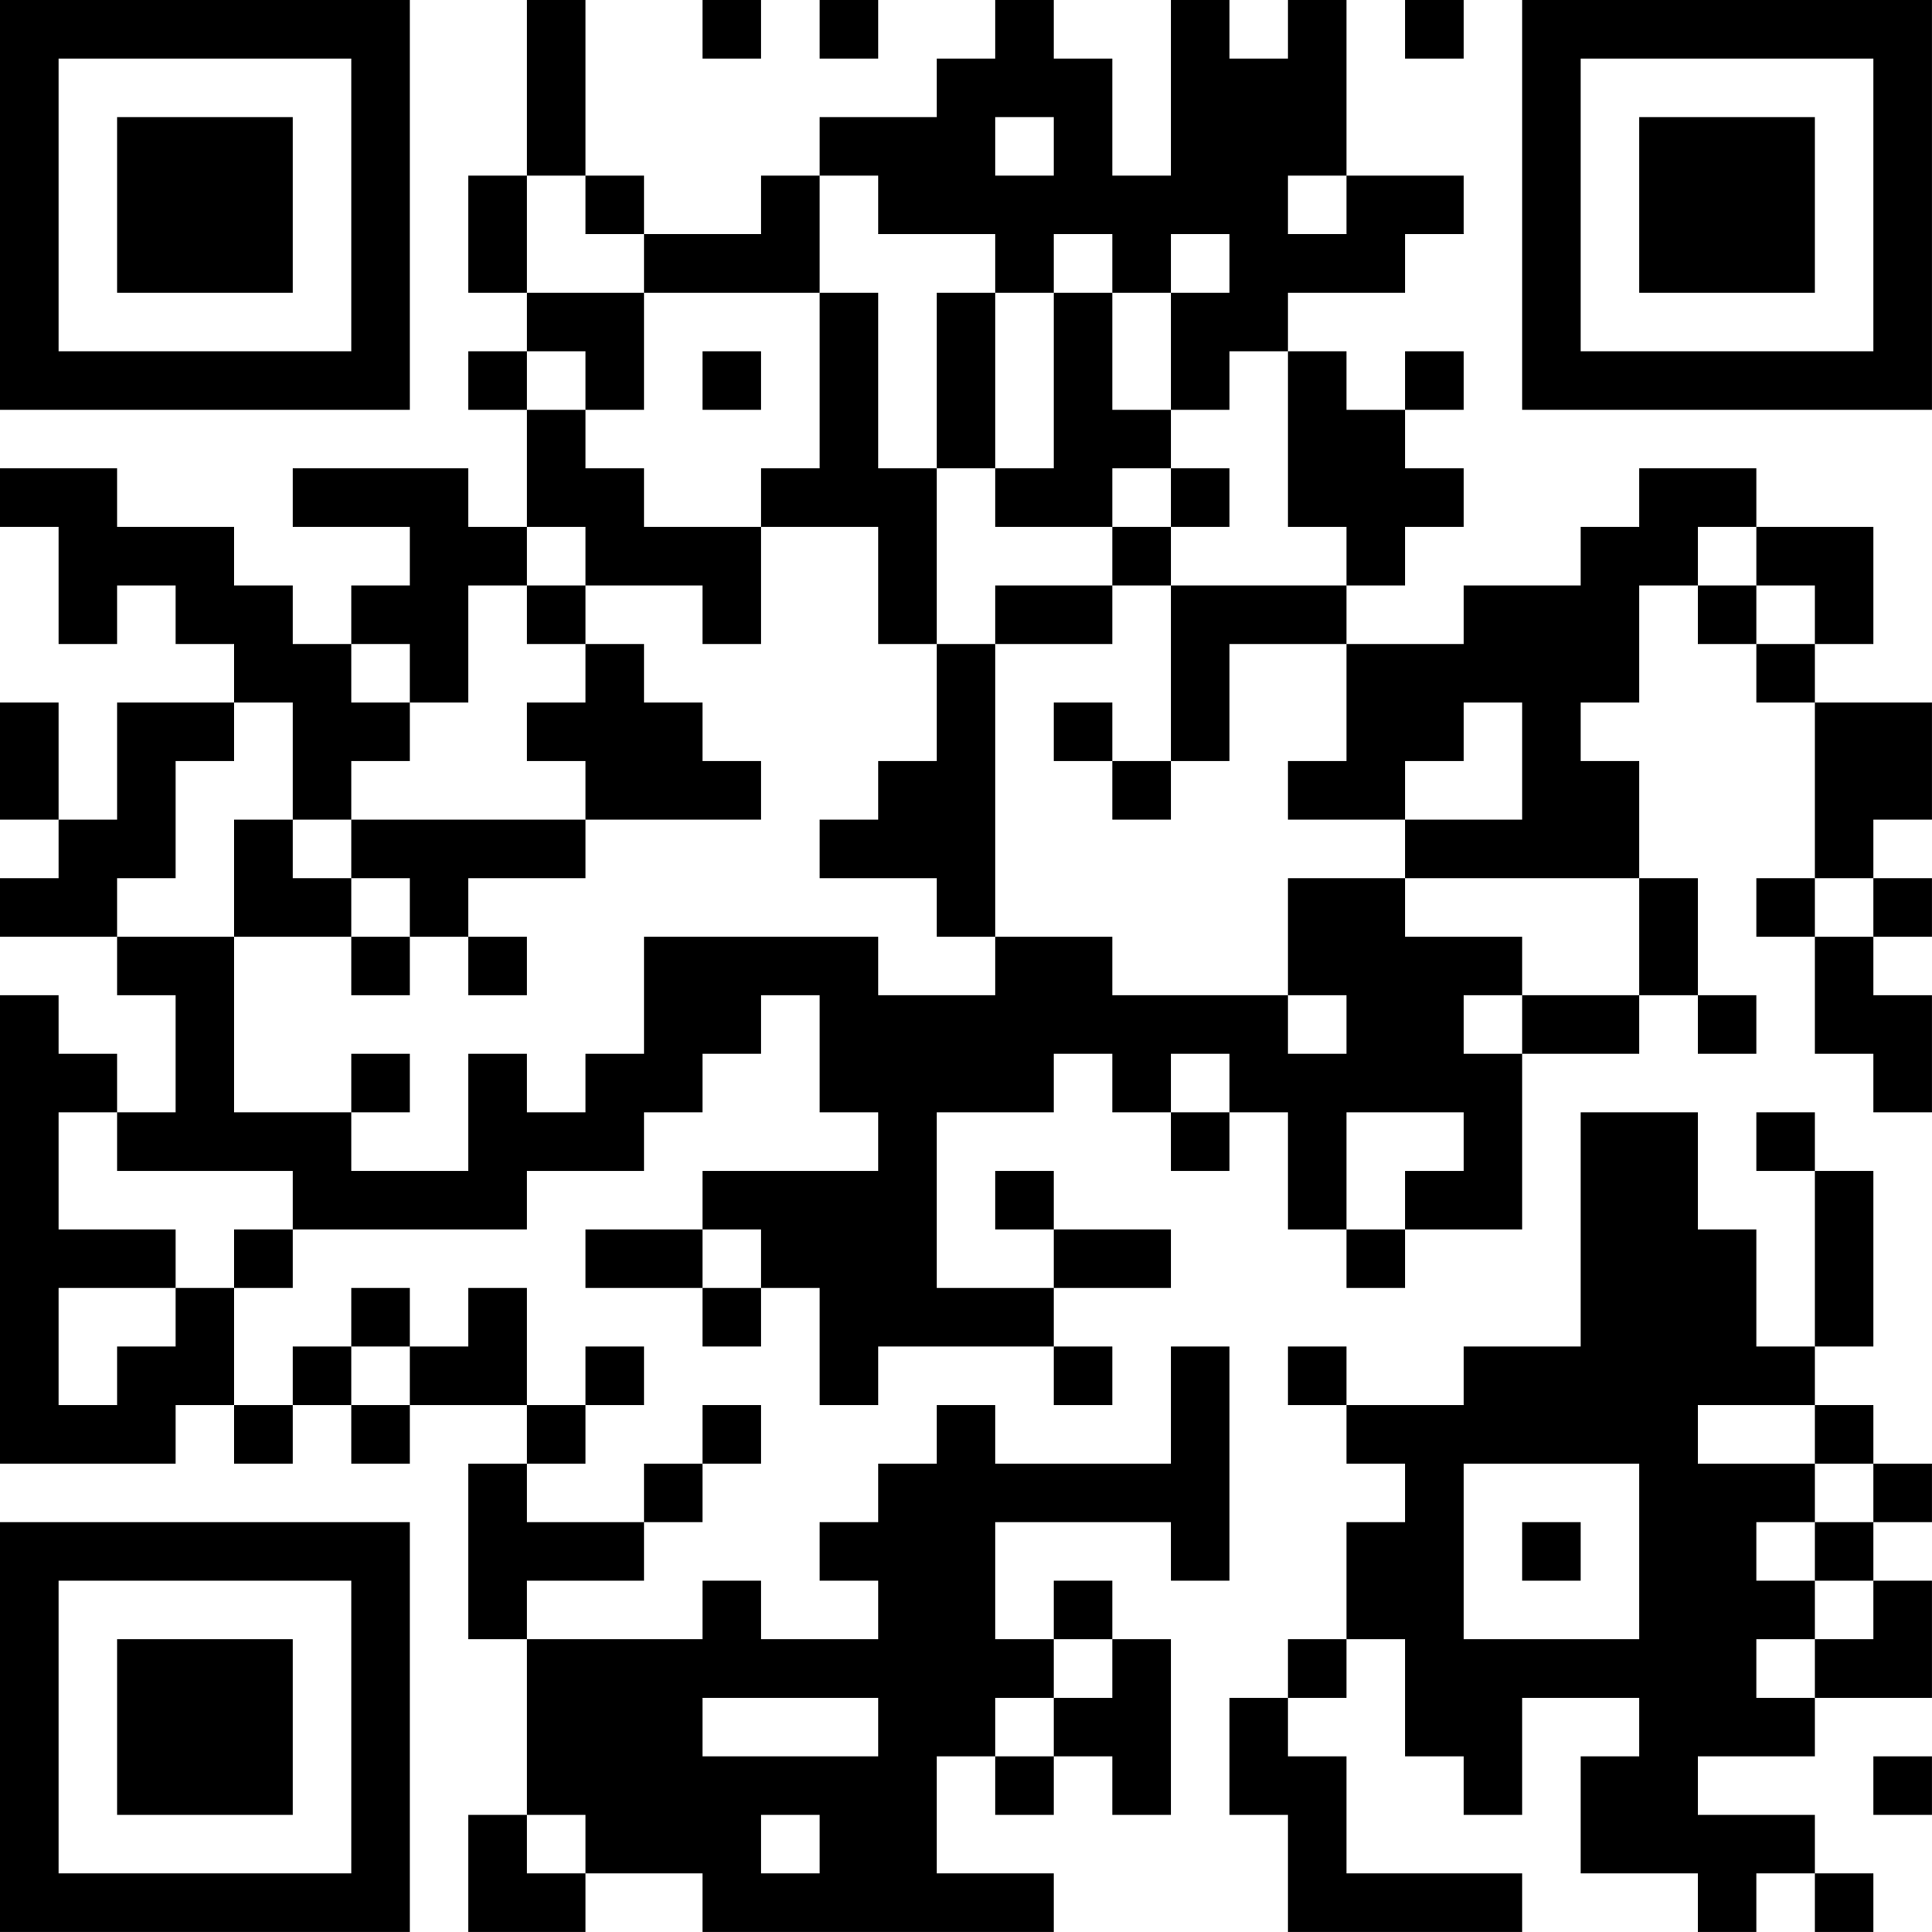 <?xml version="1.0" encoding="UTF-8"?>
<svg xmlns="http://www.w3.org/2000/svg" version="1.1" width="400" height="400" viewBox="0 0 400 400"><rect x="0" y="0" width="400" height="400" fill="#ffffff"/><g transform="scale(12.121)"><g transform="translate(0,0)"><path fill-rule="evenodd" d="M9 0L9 3L8 3L8 5L9 5L9 6L8 6L8 7L9 7L9 9L8 9L8 8L5 8L5 9L7 9L7 10L6 10L6 11L5 11L5 10L4 10L4 9L2 9L2 8L0 8L0 9L1 9L1 11L2 11L2 10L3 10L3 11L4 11L4 12L2 12L2 14L1 14L1 12L0 12L0 14L1 14L1 15L0 15L0 16L2 16L2 17L3 17L3 19L2 19L2 18L1 18L1 17L0 17L0 25L3 25L3 24L4 24L4 25L5 25L5 24L6 24L6 25L7 25L7 24L9 24L9 25L8 25L8 28L9 28L9 31L8 31L8 33L10 33L10 32L12 32L12 33L18 33L18 32L16 32L16 30L17 30L17 31L18 31L18 30L19 30L19 31L20 31L20 28L19 28L19 27L18 27L18 28L17 28L17 26L20 26L20 27L21 27L21 23L20 23L20 25L17 25L17 24L16 24L16 25L15 25L15 26L14 26L14 27L15 27L15 28L13 28L13 27L12 27L12 28L9 28L9 27L11 27L11 26L12 26L12 25L13 25L13 24L12 24L12 25L11 25L11 26L9 26L9 25L10 25L10 24L11 24L11 23L10 23L10 24L9 24L9 22L8 22L8 23L7 23L7 22L6 22L6 23L5 23L5 24L4 24L4 22L5 22L5 21L9 21L9 20L11 20L11 19L12 19L12 18L13 18L13 17L14 17L14 19L15 19L15 20L12 20L12 21L10 21L10 22L12 22L12 23L13 23L13 22L14 22L14 24L15 24L15 23L18 23L18 24L19 24L19 23L18 23L18 22L20 22L20 21L18 21L18 20L17 20L17 21L18 21L18 22L16 22L16 19L18 19L18 18L19 18L19 19L20 19L20 20L21 20L21 19L22 19L22 21L23 21L23 22L24 22L24 21L26 21L26 18L28 18L28 17L29 17L29 18L30 18L30 17L29 17L29 15L28 15L28 13L27 13L27 12L28 12L28 10L29 10L29 11L30 11L30 12L31 12L31 15L30 15L30 16L31 16L31 18L32 18L32 19L33 19L33 17L32 17L32 16L33 16L33 15L32 15L32 14L33 14L33 12L31 12L31 11L32 11L32 9L30 9L30 8L28 8L28 9L27 9L27 10L25 10L25 11L23 11L23 10L24 10L24 9L25 9L25 8L24 8L24 7L25 7L25 6L24 6L24 7L23 7L23 6L22 6L22 5L24 5L24 4L25 4L25 3L23 3L23 0L22 0L22 1L21 1L21 0L20 0L20 3L19 3L19 1L18 1L18 0L17 0L17 1L16 1L16 2L14 2L14 3L13 3L13 4L11 4L11 3L10 3L10 0ZM12 0L12 1L13 1L13 0ZM14 0L14 1L15 1L15 0ZM24 0L24 1L25 1L25 0ZM17 2L17 3L18 3L18 2ZM9 3L9 5L11 5L11 7L10 7L10 6L9 6L9 7L10 7L10 8L11 8L11 9L13 9L13 11L12 11L12 10L10 10L10 9L9 9L9 10L8 10L8 12L7 12L7 11L6 11L6 12L7 12L7 13L6 13L6 14L5 14L5 12L4 12L4 13L3 13L3 15L2 15L2 16L4 16L4 19L6 19L6 20L8 20L8 18L9 18L9 19L10 19L10 18L11 18L11 16L15 16L15 17L17 17L17 16L19 16L19 17L22 17L22 18L23 18L23 17L22 17L22 15L24 15L24 16L26 16L26 17L25 17L25 18L26 18L26 17L28 17L28 15L24 15L24 14L26 14L26 12L25 12L25 13L24 13L24 14L22 14L22 13L23 13L23 11L21 11L21 13L20 13L20 10L23 10L23 9L22 9L22 6L21 6L21 7L20 7L20 5L21 5L21 4L20 4L20 5L19 5L19 4L18 4L18 5L17 5L17 4L15 4L15 3L14 3L14 5L11 5L11 4L10 4L10 3ZM22 3L22 4L23 4L23 3ZM14 5L14 8L13 8L13 9L15 9L15 11L16 11L16 13L15 13L15 14L14 14L14 15L16 15L16 16L17 16L17 11L19 11L19 10L20 10L20 9L21 9L21 8L20 8L20 7L19 7L19 5L18 5L18 8L17 8L17 5L16 5L16 8L15 8L15 5ZM12 6L12 7L13 7L13 6ZM16 8L16 11L17 11L17 10L19 10L19 9L20 9L20 8L19 8L19 9L17 9L17 8ZM29 9L29 10L30 10L30 11L31 11L31 10L30 10L30 9ZM9 10L9 11L10 11L10 12L9 12L9 13L10 13L10 14L6 14L6 15L5 15L5 14L4 14L4 16L6 16L6 17L7 17L7 16L8 16L8 17L9 17L9 16L8 16L8 15L10 15L10 14L13 14L13 13L12 13L12 12L11 12L11 11L10 11L10 10ZM18 12L18 13L19 13L19 14L20 14L20 13L19 13L19 12ZM6 15L6 16L7 16L7 15ZM31 15L31 16L32 16L32 15ZM6 18L6 19L7 19L7 18ZM20 18L20 19L21 19L21 18ZM1 19L1 21L3 21L3 22L1 22L1 24L2 24L2 23L3 23L3 22L4 22L4 21L5 21L5 20L2 20L2 19ZM23 19L23 21L24 21L24 20L25 20L25 19ZM27 19L27 23L25 23L25 24L23 24L23 23L22 23L22 24L23 24L23 25L24 25L24 26L23 26L23 28L22 28L22 29L21 29L21 31L22 31L22 33L26 33L26 32L23 32L23 30L22 30L22 29L23 29L23 28L24 28L24 30L25 30L25 31L26 31L26 29L28 29L28 30L27 30L27 32L29 32L29 33L30 33L30 32L31 32L31 33L32 33L32 32L31 32L31 31L29 31L29 30L31 30L31 29L33 29L33 27L32 27L32 26L33 26L33 25L32 25L32 24L31 24L31 23L32 23L32 20L31 20L31 19L30 19L30 20L31 20L31 23L30 23L30 21L29 21L29 19ZM12 21L12 22L13 22L13 21ZM6 23L6 24L7 24L7 23ZM29 24L29 25L31 25L31 26L30 26L30 27L31 27L31 28L30 28L30 29L31 29L31 28L32 28L32 27L31 27L31 26L32 26L32 25L31 25L31 24ZM25 25L25 28L28 28L28 25ZM26 26L26 27L27 27L27 26ZM18 28L18 29L17 29L17 30L18 30L18 29L19 29L19 28ZM12 29L12 30L15 30L15 29ZM32 30L32 31L33 31L33 30ZM9 31L9 32L10 32L10 31ZM13 31L13 32L14 32L14 31ZM0 0L0 7L7 7L7 0ZM1 1L1 6L6 6L6 1ZM2 2L2 5L5 5L5 2ZM26 0L26 7L33 7L33 0ZM27 1L27 6L32 6L32 1ZM28 2L28 5L31 5L31 2ZM0 26L0 33L7 33L7 26ZM1 27L1 32L6 32L6 27ZM2 28L2 31L5 31L5 28Z" fill="#000000"/></g></g></svg>
